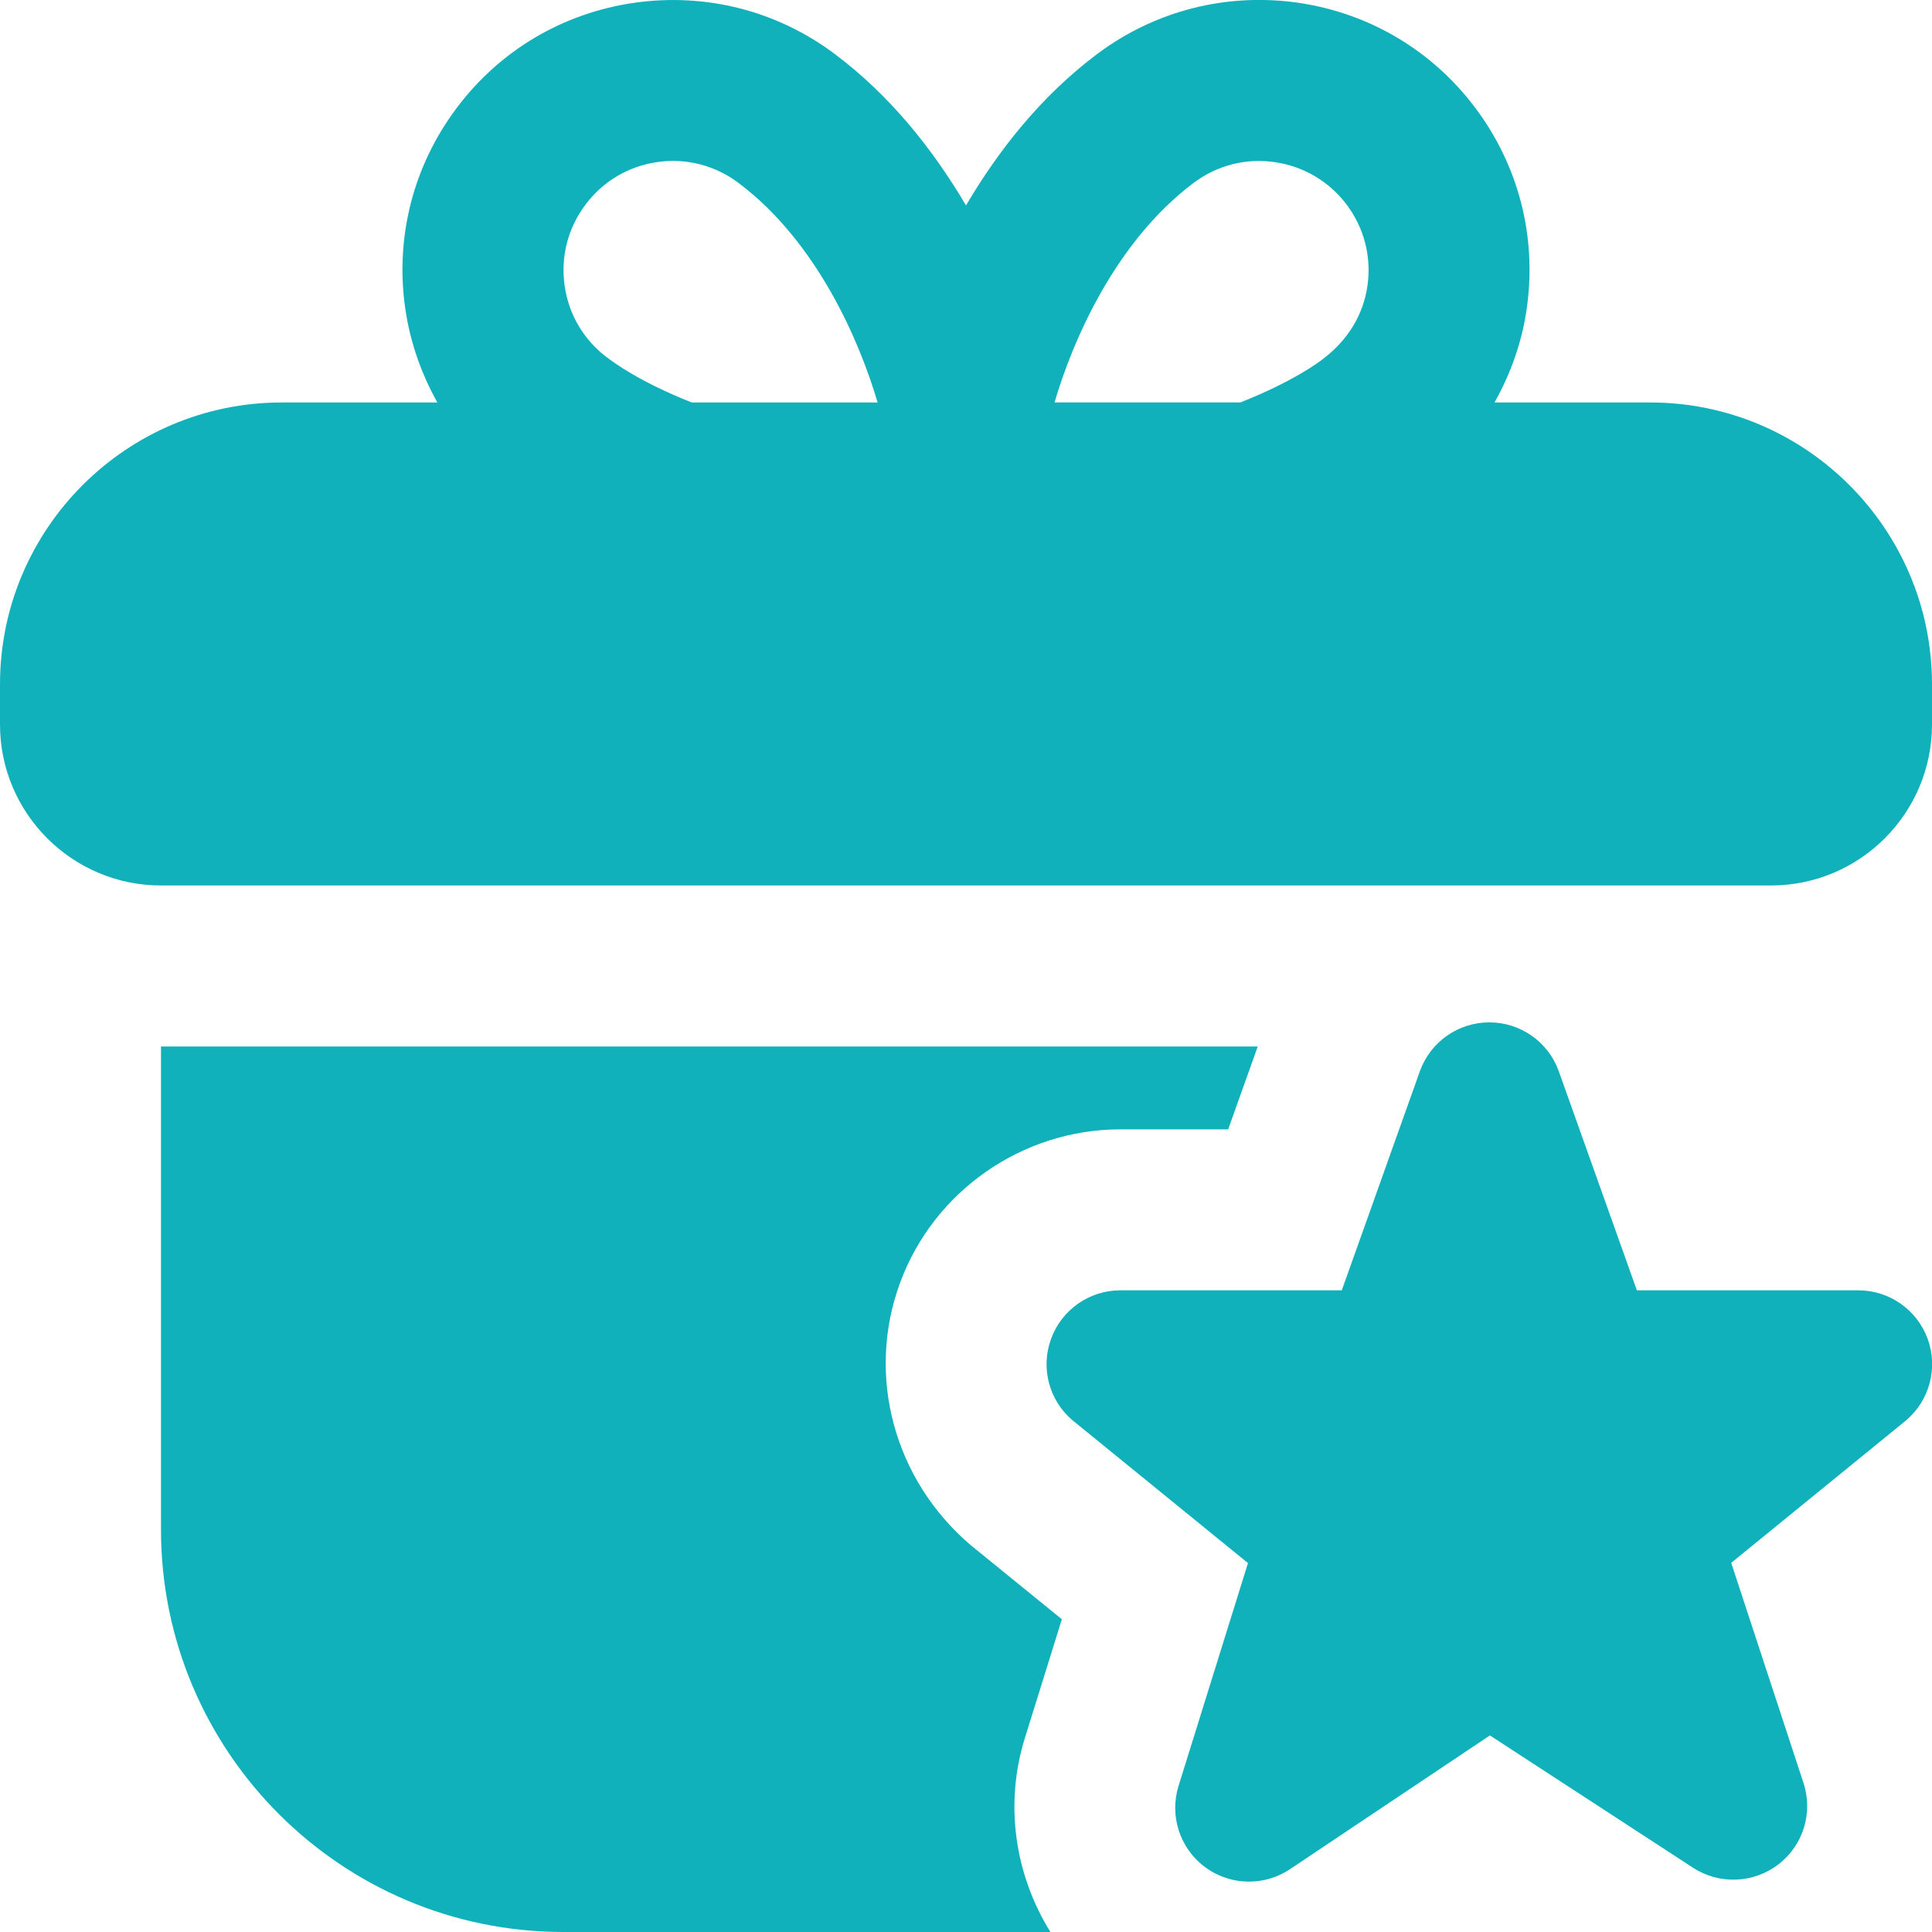 <svg width="40" height="40" viewBox="0 0 40 40" fill="none" xmlns="http://www.w3.org/2000/svg">
<g clip-path="url(#clip0_3028_2305)">
<path d="M34.167 8.333H30.942C31.277 7.737 31.512 7.083 31.61 6.385C31.822 4.905 31.443 3.433 30.548 2.238C29.652 1.042 28.343 0.267 26.863 0.055C25.388 -0.153 23.912 0.222 22.717 1.117C21.557 1.987 20.673 3.11 20 4.253C19.327 3.112 18.443 1.987 17.283 1.118C16.088 0.222 14.615 -0.152 13.137 0.057C11.657 0.268 10.348 1.043 9.453 2.238C8.557 3.433 8.178 4.907 8.39 6.385C8.49 7.083 8.723 7.74 9.055 8.333H5.833C2.617 8.333 0 10.95 0 14.167V15C0 16.838 1.495 18.333 3.333 18.333H36.667C38.505 18.333 40 16.838 40 15V14.167C40 10.95 37.383 8.333 34.167 8.333ZM24.715 3.785C25.197 3.423 25.795 3.268 26.392 3.357C26.988 3.442 27.518 3.755 27.882 4.238C28.245 4.722 28.397 5.317 28.312 5.913C28.227 6.512 27.913 7.04 27.377 7.443C27.315 7.492 26.76 7.907 25.68 8.332H21.833C22.203 7.07 23.083 5.008 24.717 3.783L24.715 3.785ZM12.57 7.403C12.088 7.04 11.773 6.512 11.69 5.913C11.605 5.317 11.757 4.722 12.122 4.237C12.483 3.753 13.012 3.44 13.61 3.355C14.2 3.268 14.803 3.422 15.287 3.785C16.92 5.01 17.798 7.07 18.17 8.333H14.323C13.243 7.908 12.683 7.49 12.573 7.403H12.57ZM22.207 29.408C21.718 28.993 21.54 28.318 21.762 27.717C21.982 27.115 22.555 26.715 23.195 26.715H27.78L29.403 22.162C29.625 21.563 30.197 21.167 30.835 21.167C31.473 21.167 32.045 21.563 32.267 22.162L33.89 26.715H38.475C39.117 26.715 39.69 27.117 39.91 27.718C40.13 28.322 39.95 28.998 39.458 29.412L35.843 32.357L37.338 36.91C37.543 37.527 37.335 38.205 36.82 38.6C36.305 38.995 35.597 39.023 35.053 38.67L30.847 35.93L26.71 38.698C26.453 38.87 26.157 38.957 25.86 38.957C25.537 38.957 25.215 38.855 24.943 38.652C24.423 38.263 24.208 37.588 24.402 36.97L25.838 32.362L22.207 29.407V29.408ZM21.748 40H11.667C7.065 40 3.333 36.268 3.333 31.667V21.667H26.04L25.428 23.382H23.195C21.162 23.382 19.328 24.665 18.633 26.565C17.932 28.47 18.5 30.633 20.103 31.995L21.985 33.525L21.222 35.975C20.788 37.357 21.015 38.822 21.748 40Z" fill="#10B1BB"/>
</g>
<defs>
<clipPath id="clip0_3028_2305">
<rect width="40" height="40" fill="white"/>
</clipPath>
</defs>
</svg>
